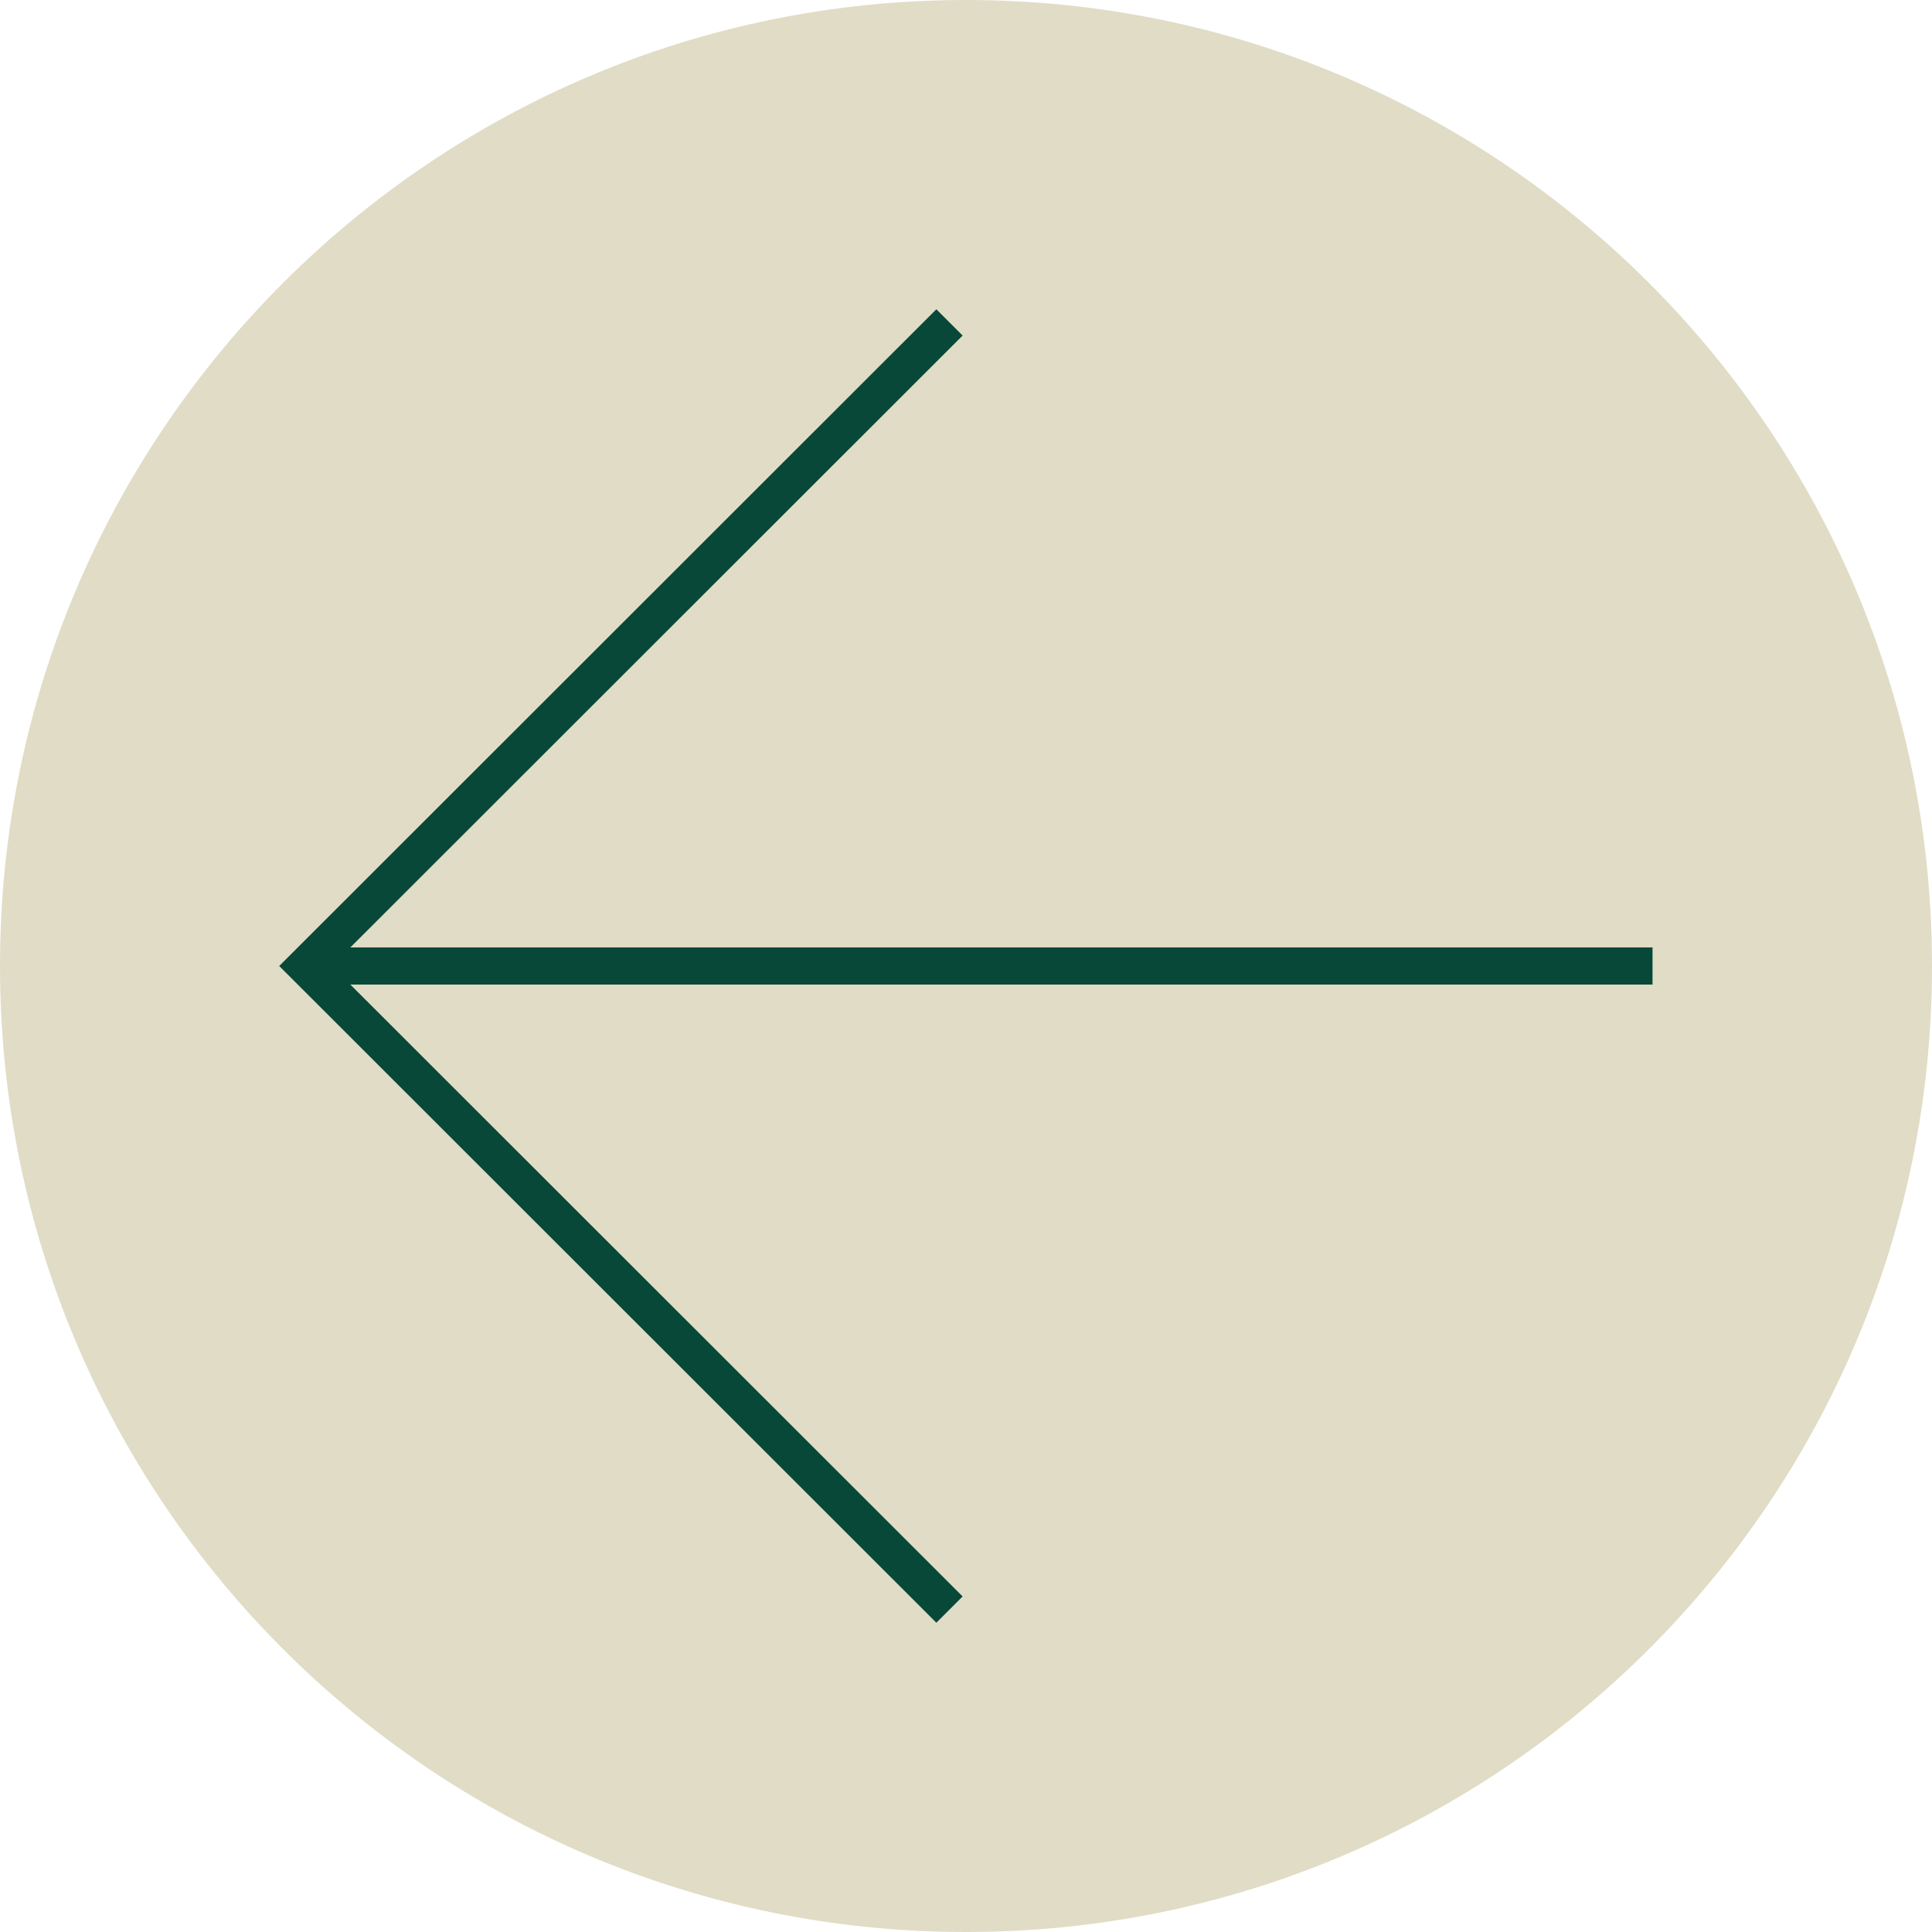 <?xml version="1.0" encoding="UTF-8"?>
<svg id="uuid-caa5c183-1da1-4c9d-b8f0-b5b542b33eea" data-name="Layer_2" xmlns="http://www.w3.org/2000/svg" xmlns:xlink="http://www.w3.org/1999/xlink" viewBox="0 0 46.8 46.8">
  <defs>
    <clipPath id="uuid-1ef029a3-28ac-4987-95ee-7ac8914fe3f9">
      <rect width="46.8" height="46.8" style="fill: none;"/>
    </clipPath>
  </defs>
  <g id="uuid-868cbec3-5764-4bd6-a123-388dafbc9cde" data-name="Layer_1">
    <g style="clip-path: url(#uuid-1ef029a3-28ac-4987-95ee-7ac8914fe3f9);">
      <path d="M23.4,46.8C10.48,46.8,0,36.32,0,23.4S10.48,0,23.4,0s23.4,10.48,23.4,23.4-10.48,23.4-23.4,23.4" style="fill: #e1dcc6;"/>
    </g>
    <line x1="40.03" y1="23.4" x2="7.78" y2="23.4" style="fill: none; stroke: #084838; stroke-miterlimit: 10; stroke-width: .9px;"/>
    <polyline points="23 38.99 7.4 23.4 23 7.81" style="fill: none; stroke: #084838; stroke-miterlimit: 10; stroke-width: .9px;"/>
  </g>
</svg>